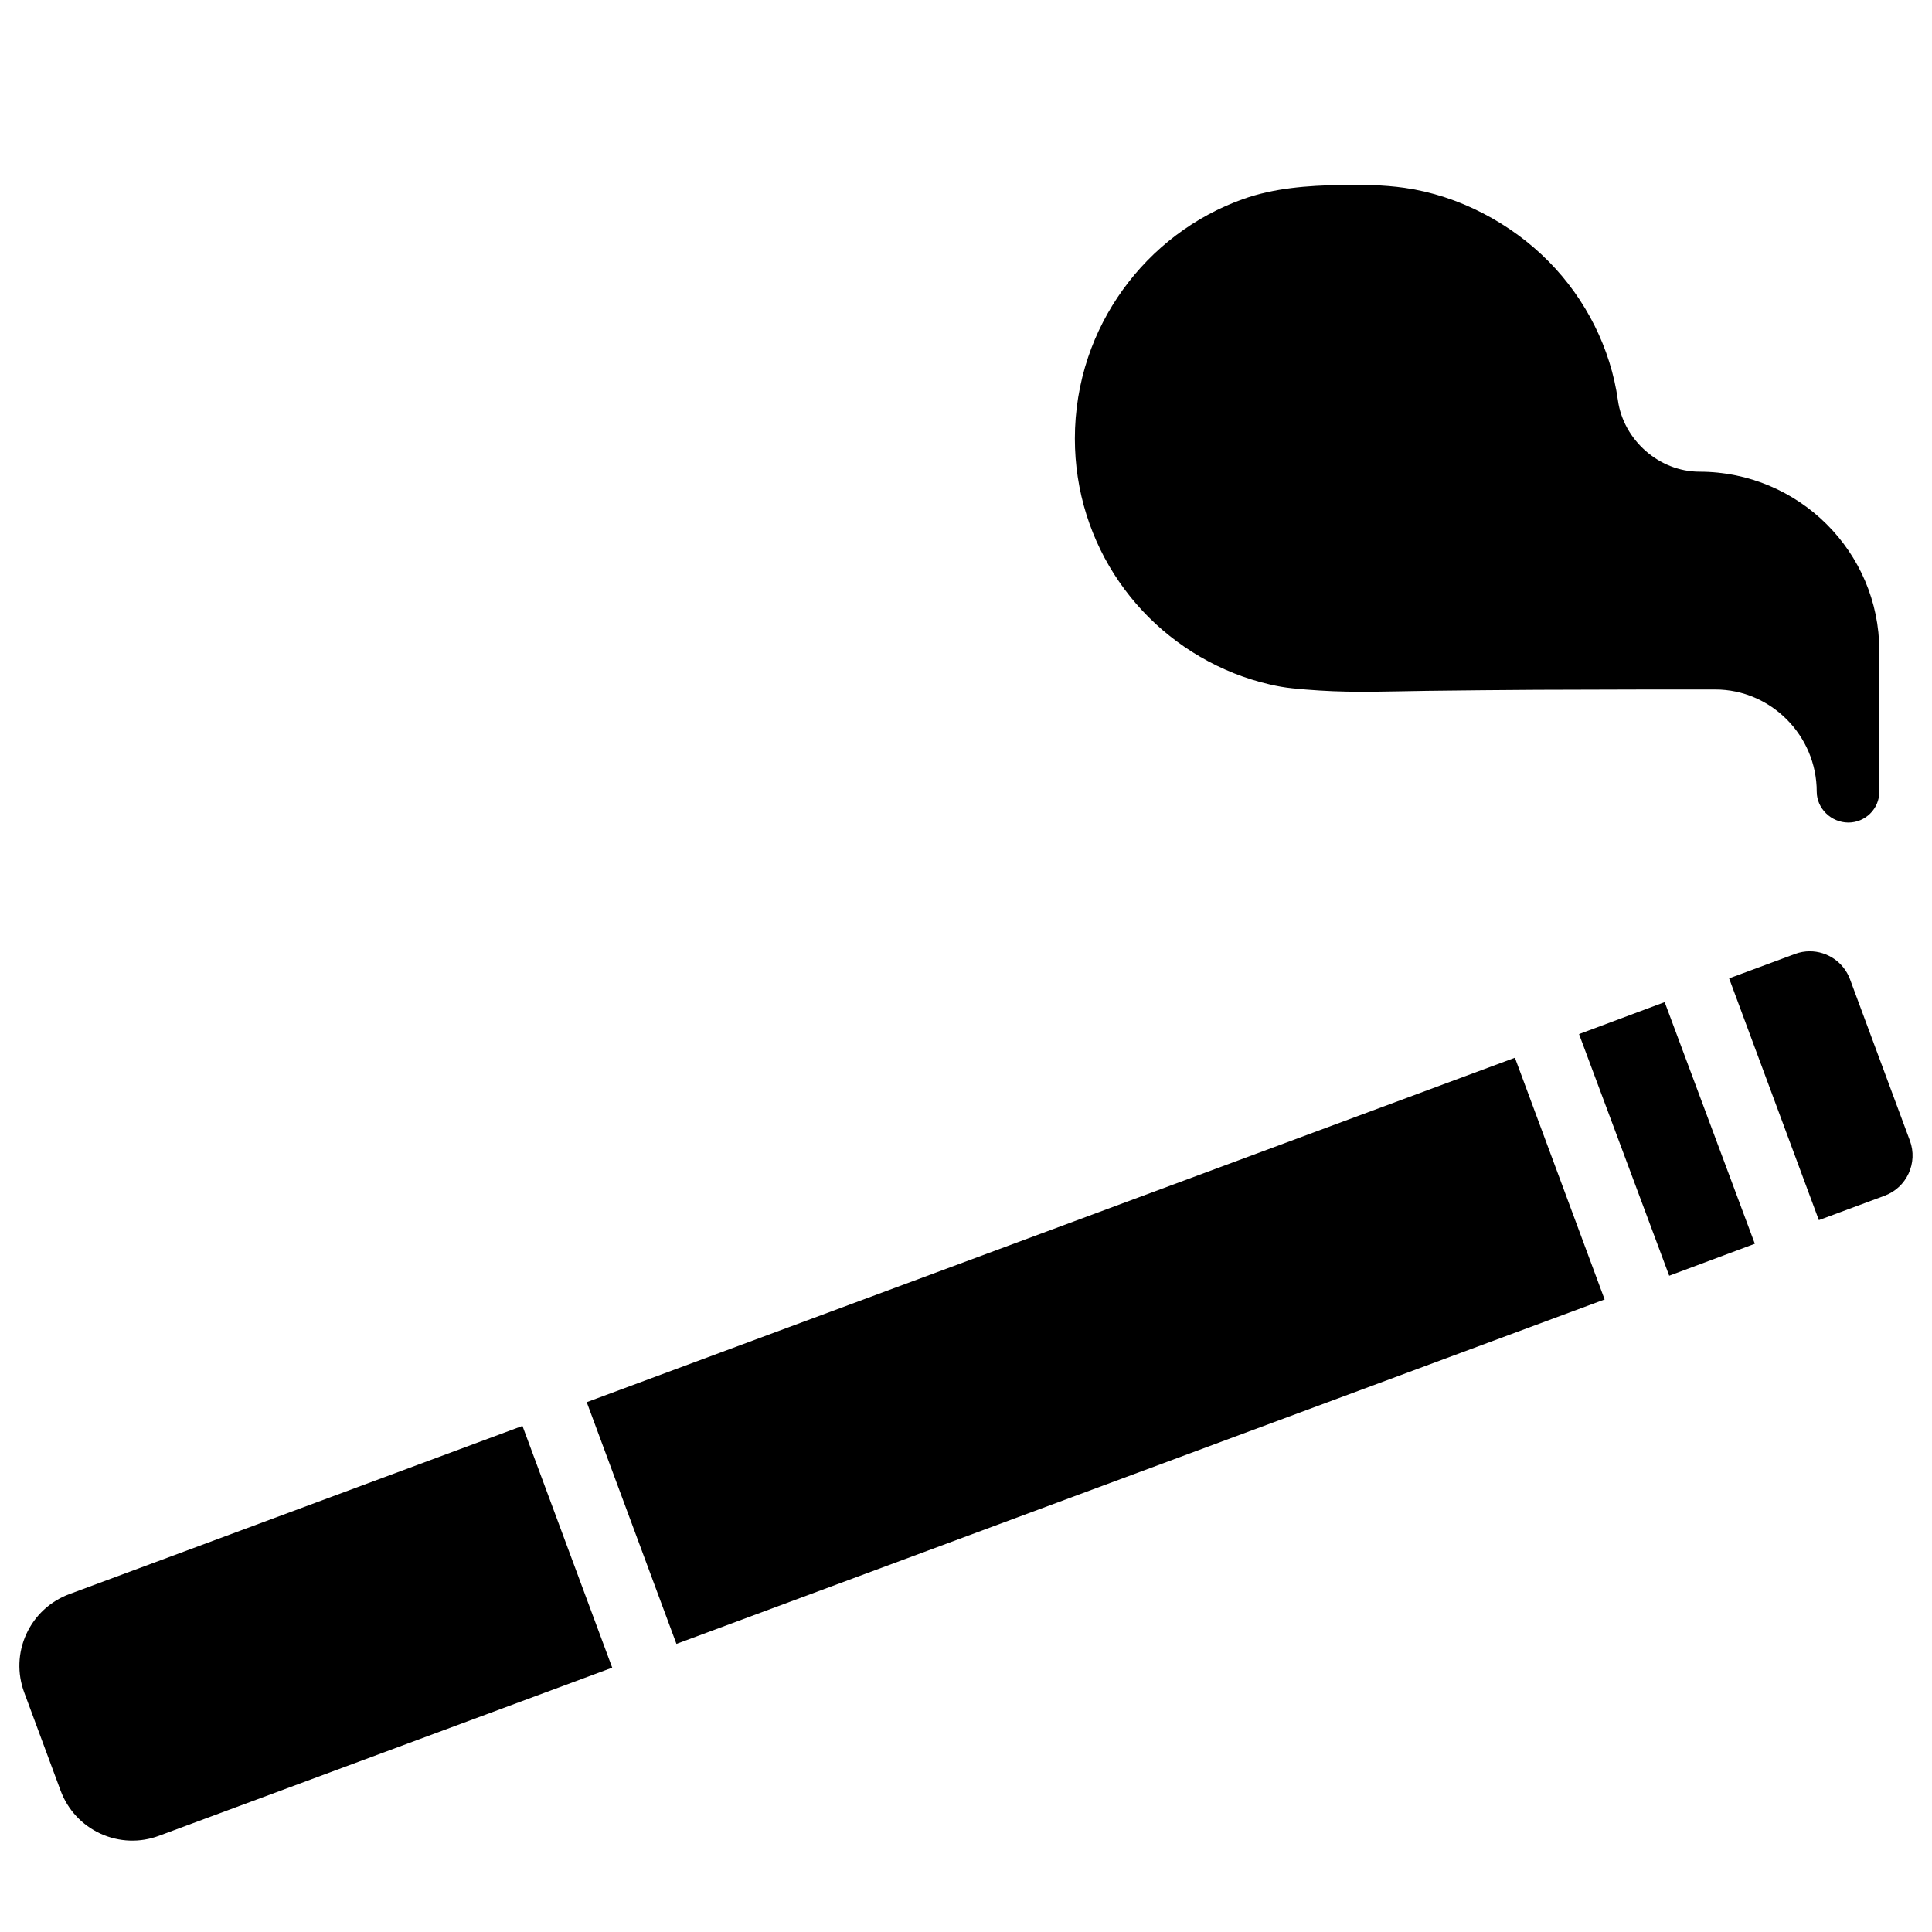 <?xml version="1.0" encoding="UTF-8"?>
<!-- Uploaded to: ICON Repo, www.svgrepo.com, Generator: ICON Repo Mixer Tools -->
<svg fill="#000000" width="800px" height="800px" version="1.1" viewBox="144 144 512 512" xmlns="http://www.w3.org/2000/svg">
 <g>
  <path d="m562.46 418.04 22.695-8.469 23.895 64.039-22.695 8.469z"/>
  <path d="m299.49 515.59 245.98-91.281 23.773 64.059-245.98 91.281z"/>
  <path d="m650.14 446.27-15.871-42.762c-1.699-4.578-6.047-7.41-10.664-7.41-1.301 0-2.644 0.23-3.926 0.715l-17.445 6.465 23.785 64.066 17.422-6.465c5.879-2.184 8.883-8.73 6.699-14.609z"/>
  <path d="m162.39 566.45c-5.082 1.891-9.133 5.648-11.398 10.559-2.266 4.934-2.457 10.453-0.566 15.535l9.633 25.988c1.891 5.082 5.648 9.133 10.559 11.398 4.953 2.266 10.477 2.457 15.535 0.566l120.09-44.547-23.785-64.066z"/>
  <path d="m594.39 269.01c-10.707 0-20.152-8.398-21.621-18.895-1.93-13.812-8.5-26.809-18.262-36.734-10.098-10.266-23.973-17.57-38.289-19.605-5.648-0.797-11.355-0.859-17.047-0.754-8.711 0.168-17.488 0.797-25.758 3.738-6.359 2.266-12.363 5.519-17.758 9.594-10.789 8.145-18.996 19.523-23.301 32.348-2.332 6.926-3.504 14.234-3.504 21.539 0 6.844 1.027 13.664 3.086 20.195 1.996 6.32 4.914 12.324 8.668 17.758 3.715 5.394 8.207 10.223 13.328 14.297 5.144 4.113 10.895 7.453 17.023 9.91 3.129 1.238 6.34 2.246 9.613 3 1.996 0.461 3.883 0.797 5.961 1.008 2.394 0.25 4.785 0.441 7.18 0.586 9.508 0.609 18.996 0.211 28.484 0.082 9.699-0.125 19.398-0.211 29.094-0.273 9.699-0.043 19.375-0.062 29.074-0.082h18.223c14.695 0 26.871 12.176 26.871 27.078 0 4.41 3.777 8.188 8.398 8.188 4.41 0 8.188-3.57 8.188-8.188l-0.004-37.348c0-26.238-21.41-47.441-47.648-47.441z"/>
 </g>
</svg>